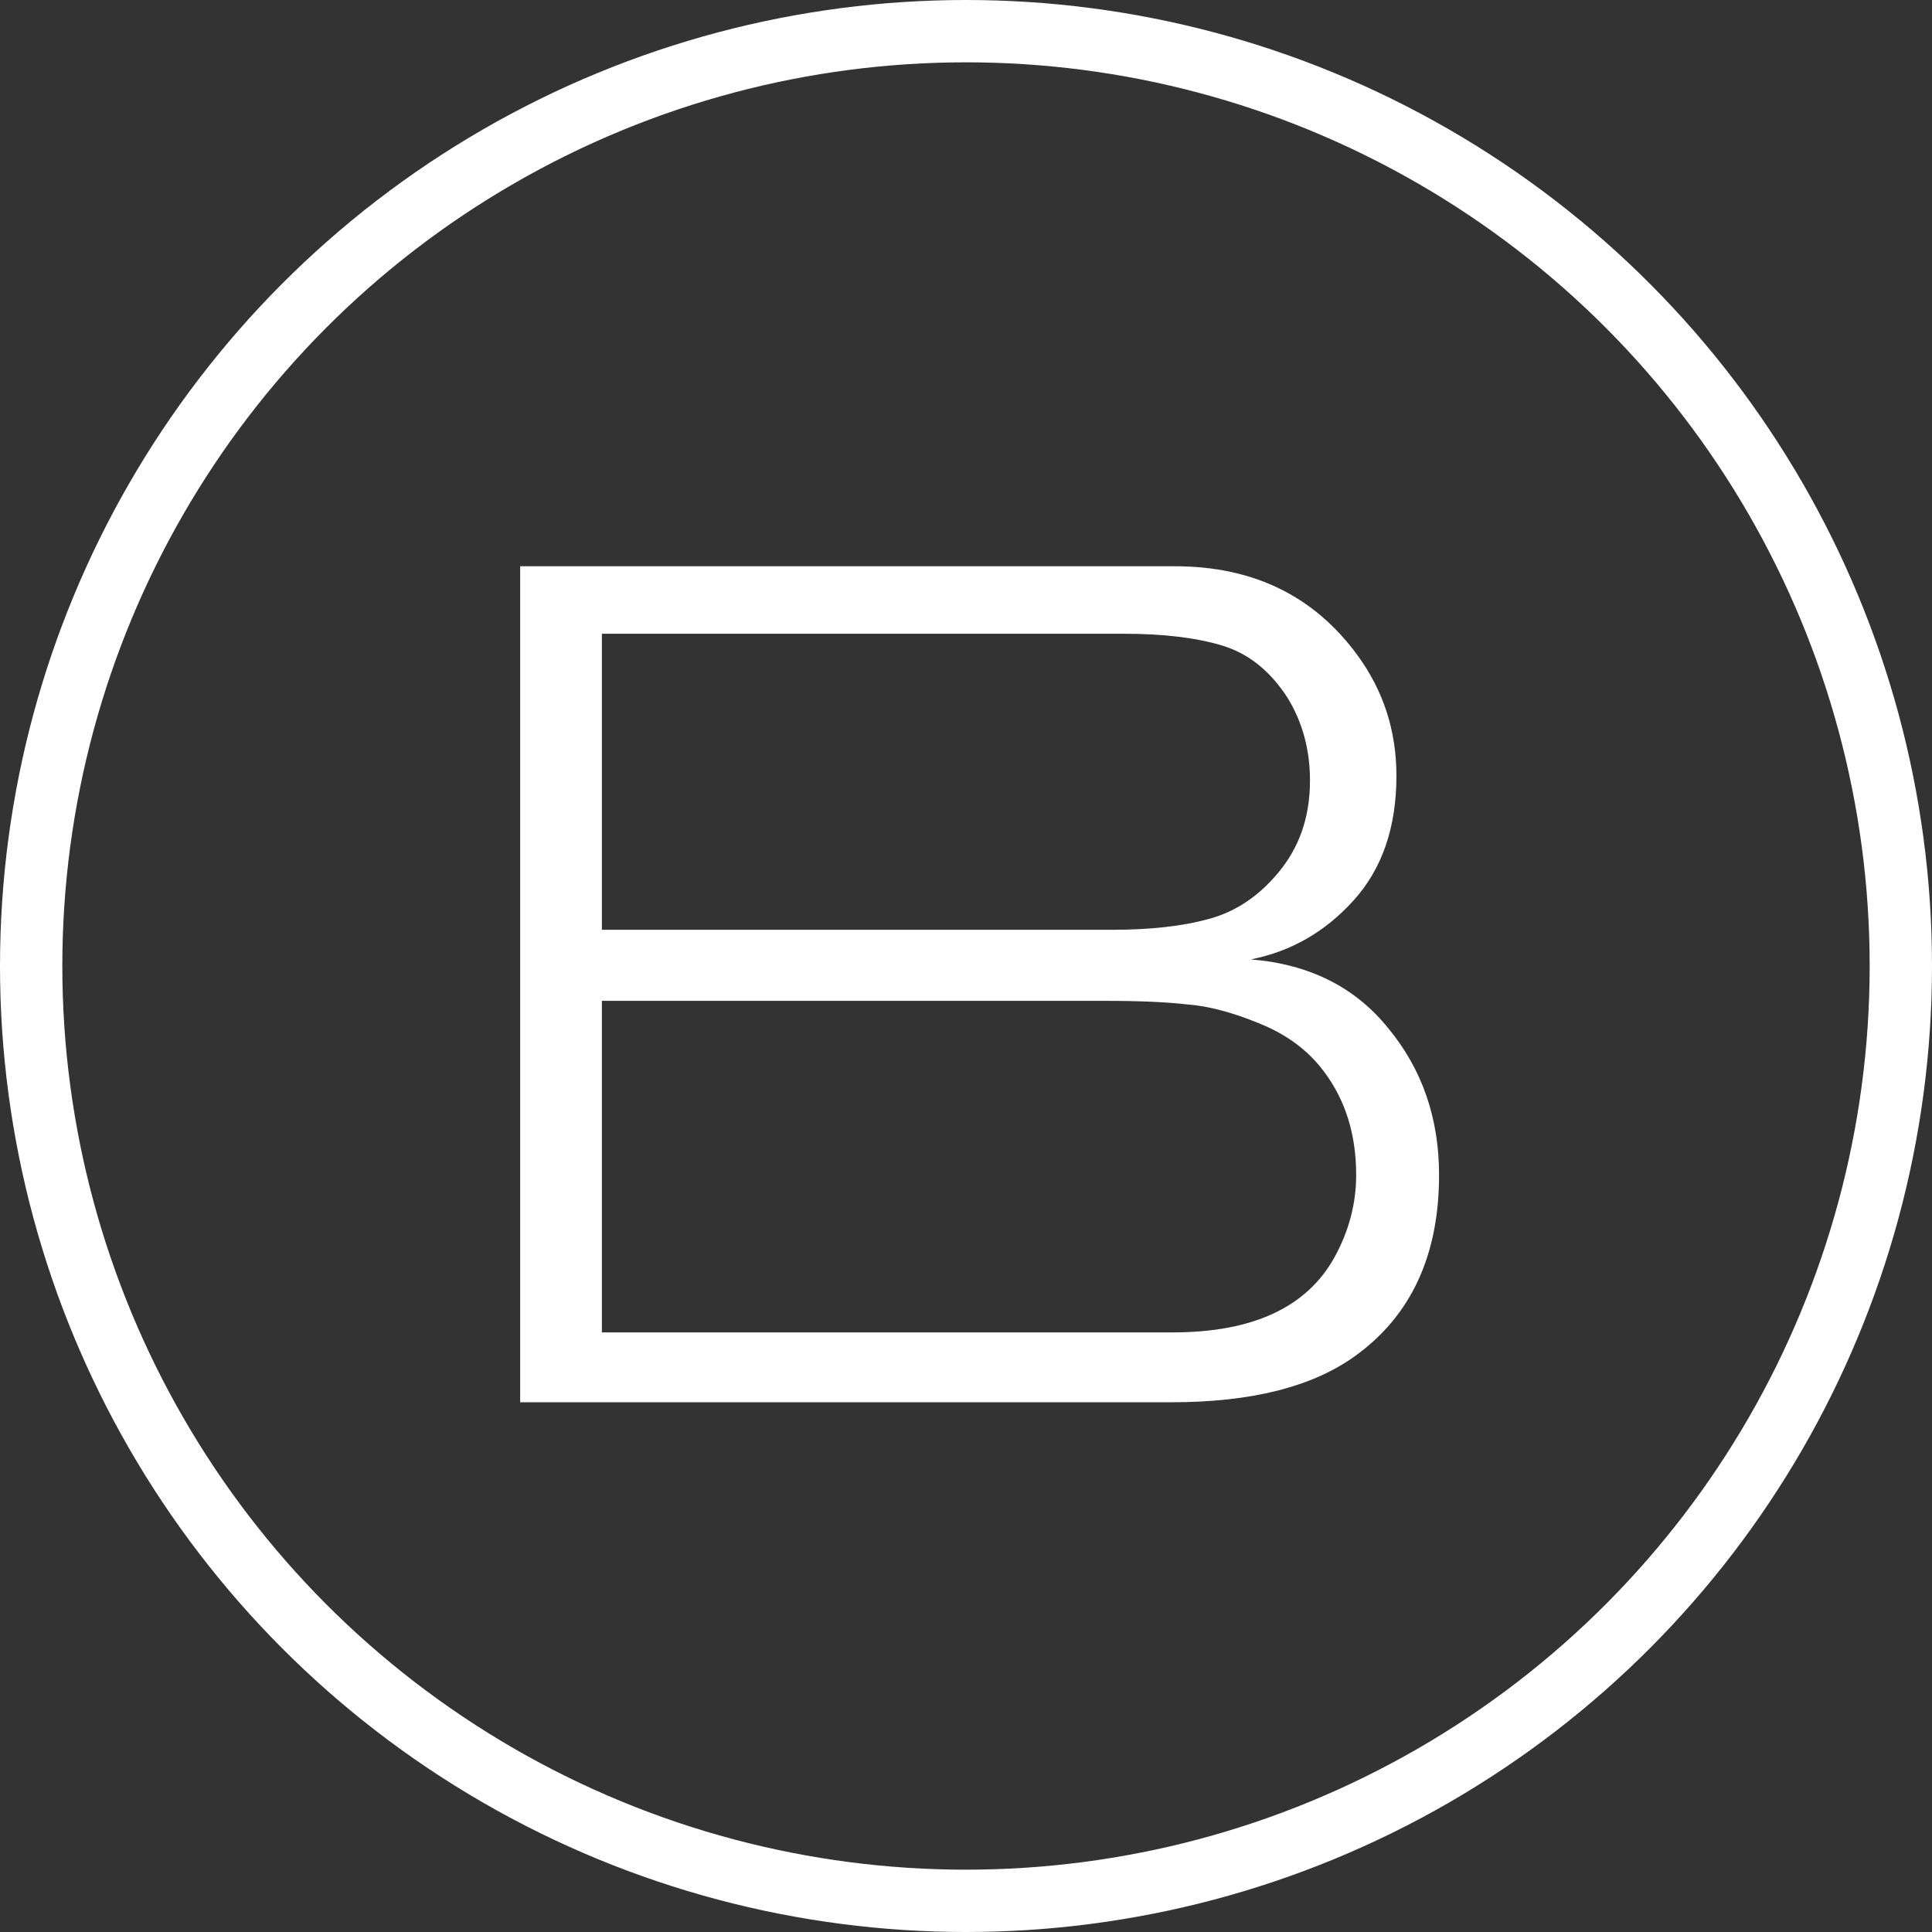 <?xml version="1.0" encoding="UTF-8"?> <svg xmlns="http://www.w3.org/2000/svg" width="62" height="62" viewBox="0 0 62 62" fill="none"><rect x="0" y="0" width="62" height="62" fill="#333333" stroke="none"/><circle cx="31" cy="31" r="30" stroke="white" stroke-width="2"></circle><path d="M16.693 18.172H37.707C40.215 18.172 42.166 19.122 43.559 21.022C44.395 22.162 44.813 23.454 44.813 24.898C44.813 26.545 44.357 27.875 43.445 28.888C42.533 29.901 41.431 30.535 40.139 30.788C42.014 30.94 43.483 31.675 44.547 32.992C45.636 34.309 46.181 35.88 46.181 37.704C46.181 40.288 45.282 42.226 43.483 43.518C42.115 44.506 40.152 45 37.593 45H16.693V18.172ZM19.315 20.338V29.838H35.693C36.909 29.838 37.935 29.724 38.771 29.496C39.633 29.268 40.38 28.774 41.013 28.014C41.697 27.203 42.039 26.215 42.039 25.05C42.039 24.062 41.798 23.175 41.317 22.39C40.76 21.529 40.063 20.971 39.227 20.718C38.391 20.465 37.34 20.338 36.073 20.338H19.315ZM19.315 32.118V42.758H37.631C40.215 42.758 41.95 41.947 42.837 40.326C43.293 39.49 43.521 38.616 43.521 37.704C43.521 36.412 43.179 35.31 42.495 34.398C41.989 33.714 41.292 33.195 40.405 32.84C39.544 32.485 38.771 32.283 38.087 32.232C37.428 32.156 36.554 32.118 35.465 32.118H19.315Z" fill="white"></path></svg> 